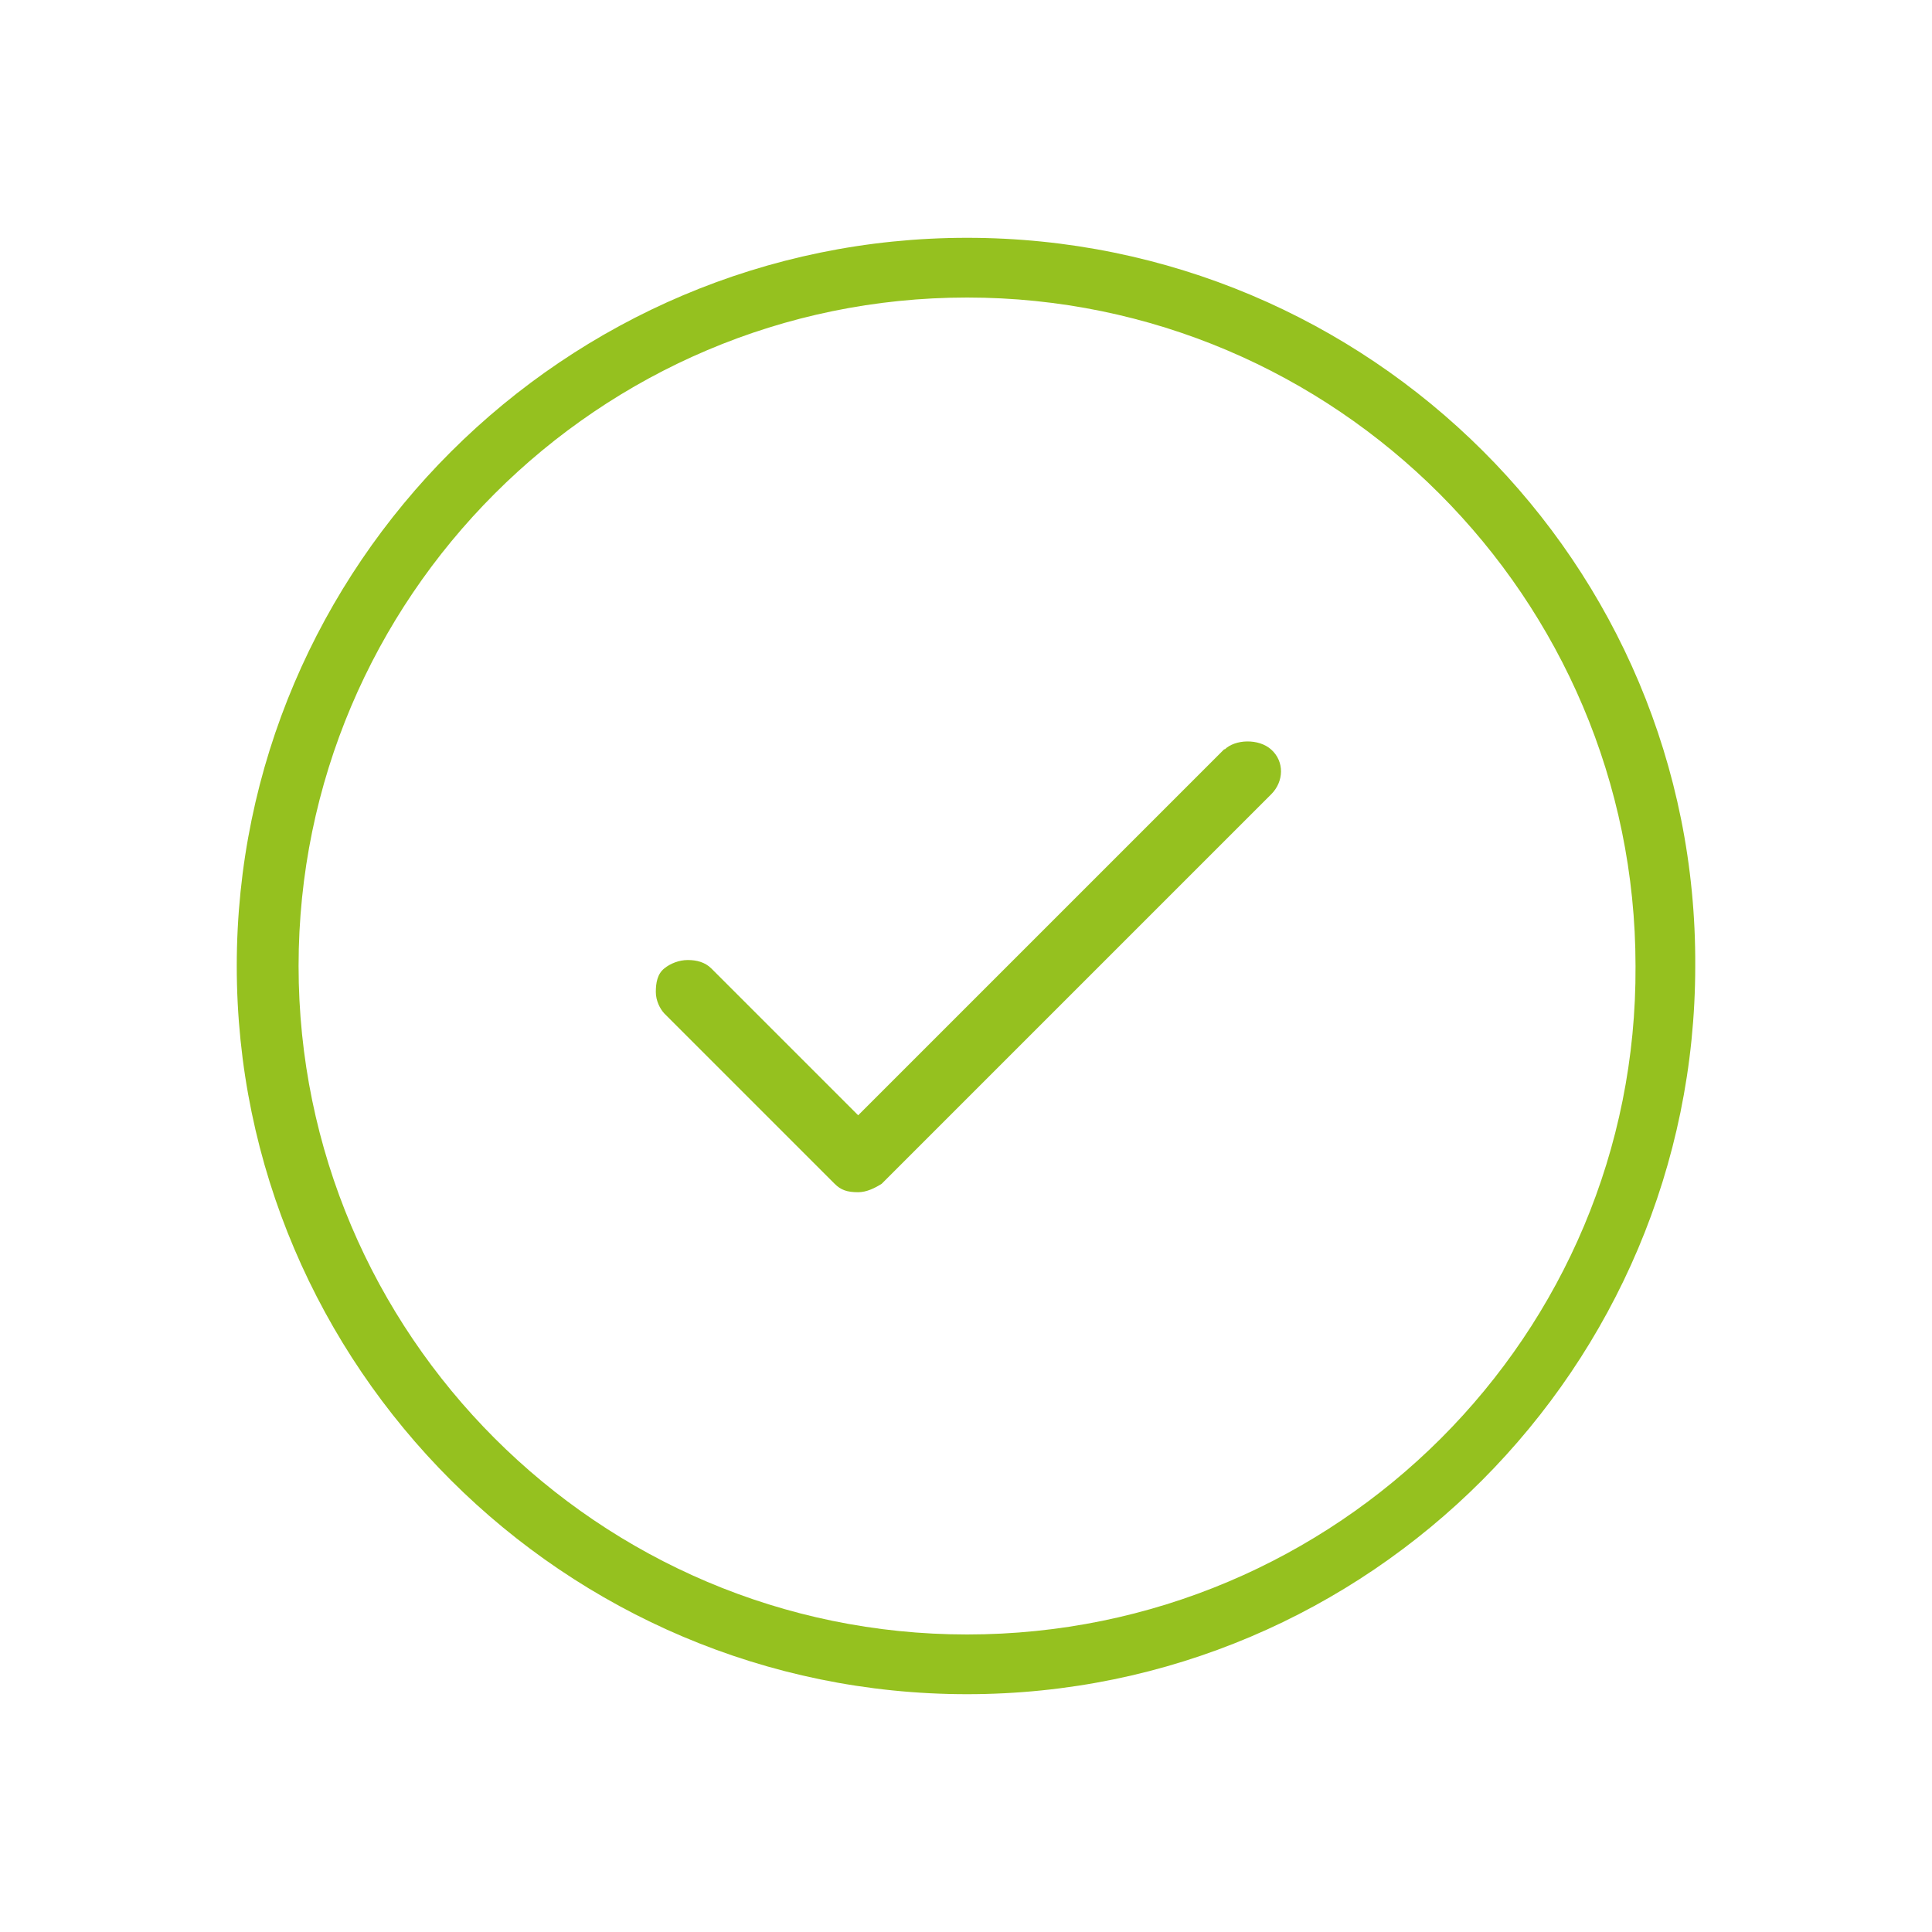<?xml version="1.0" encoding="UTF-8"?><svg id="Capa_6" xmlns="http://www.w3.org/2000/svg" viewBox="0 0 55 55"><defs><style>.cls-1{fill:#95c11f;}</style></defs><path class="cls-1" d="M27.53,6.77c-11.46,0-20.79,9.33-20.79,20.73s9.33,20.73,20.79,20.73,20.73-9.33,20.73-20.73c.06-11.46-9.27-20.73-20.73-20.73ZM27.53,46.53c-10.49,0-19.03-8.55-19.03-19.03S17.04,8.47,27.53,8.47s19.03,8.55,19.03,19.03c.06,10.49-8.49,19.03-19.03,19.03Z"/><path class="cls-1" d="M34.86,21.32l-10.43,10.43-4.18-4.18c-.18-.18-.42-.24-.67-.24s-.5.1-.67.24c-.2.16-.24.42-.24.67s.12.48.24.61l4.85,4.85c.18.18.36.24.67.24.24,0,.48-.12.67-.24l11.09-11.09c.36-.36.38-.93,0-1.27-.35-.32-1.03-.3-1.33,0Z"/></svg>